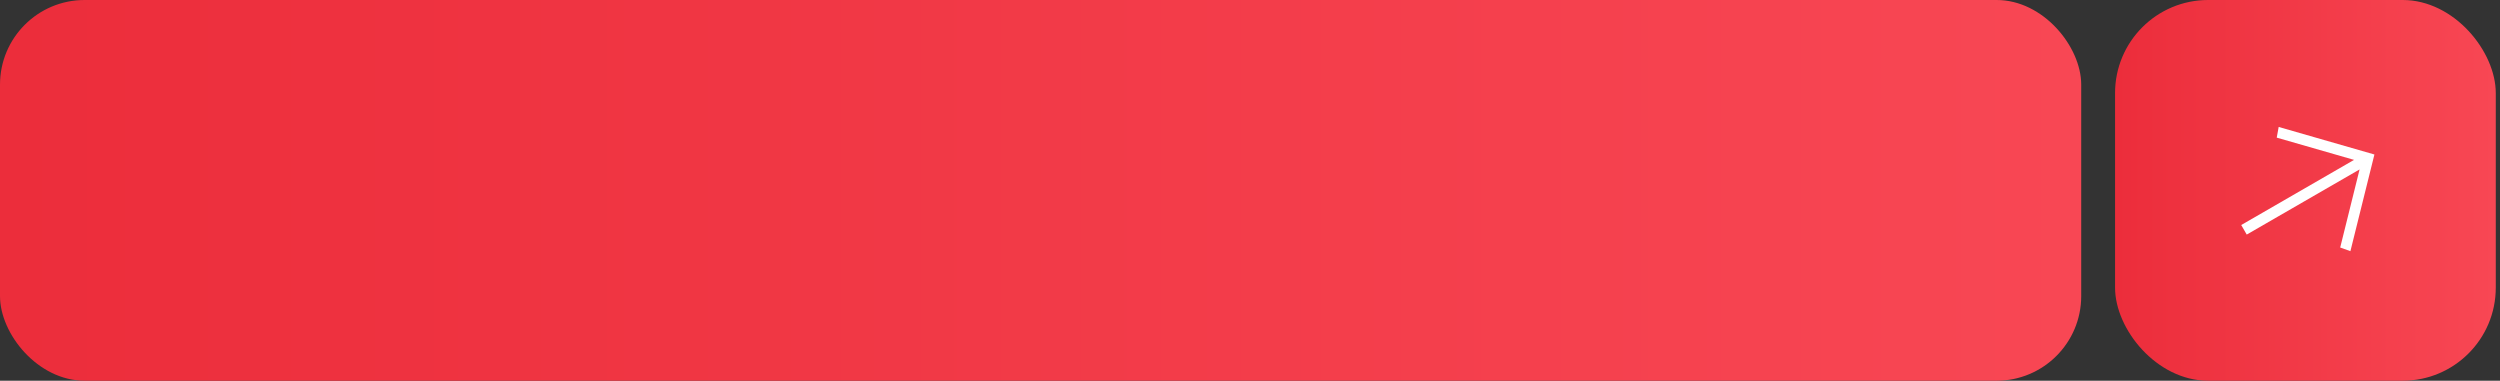 <?xml version="1.0" encoding="UTF-8"?> <svg xmlns="http://www.w3.org/2000/svg" width="197" height="30" viewBox="0 0 197 30" fill="none"><rect x="0" y="0" width="197" height="30" fill="#333333" stroke="none"/><rect width="164" height="30" rx="6.667" fill="url(#paint0_linear_551_17272)"></rect><rect x="166.667" width="30" height="30" rx="7.333" fill="url(#paint1_linear_551_17272)"></rect><path d="M176.608 17.732L185.5 12.598L179.407 10.845L179.56 10.003L187.104 12.174L185.212 19.792L184.407 19.504L185.935 13.351L177.043 18.485L176.608 17.732Z" fill="white"></path><defs><linearGradient id="paint0_linear_551_17272" x1="0" y1="15" x2="164" y2="15" gradientUnits="userSpaceOnUse"><stop stop-color="#EC2D3B"></stop><stop offset="1" stop-color="#F84754"></stop></linearGradient><linearGradient id="paint1_linear_551_17272" x1="166.667" y1="15" x2="196.667" y2="15" gradientUnits="userSpaceOnUse"><stop stop-color="#EC2D3B"></stop><stop offset="1" stop-color="#F84754"></stop></linearGradient></defs></svg> 